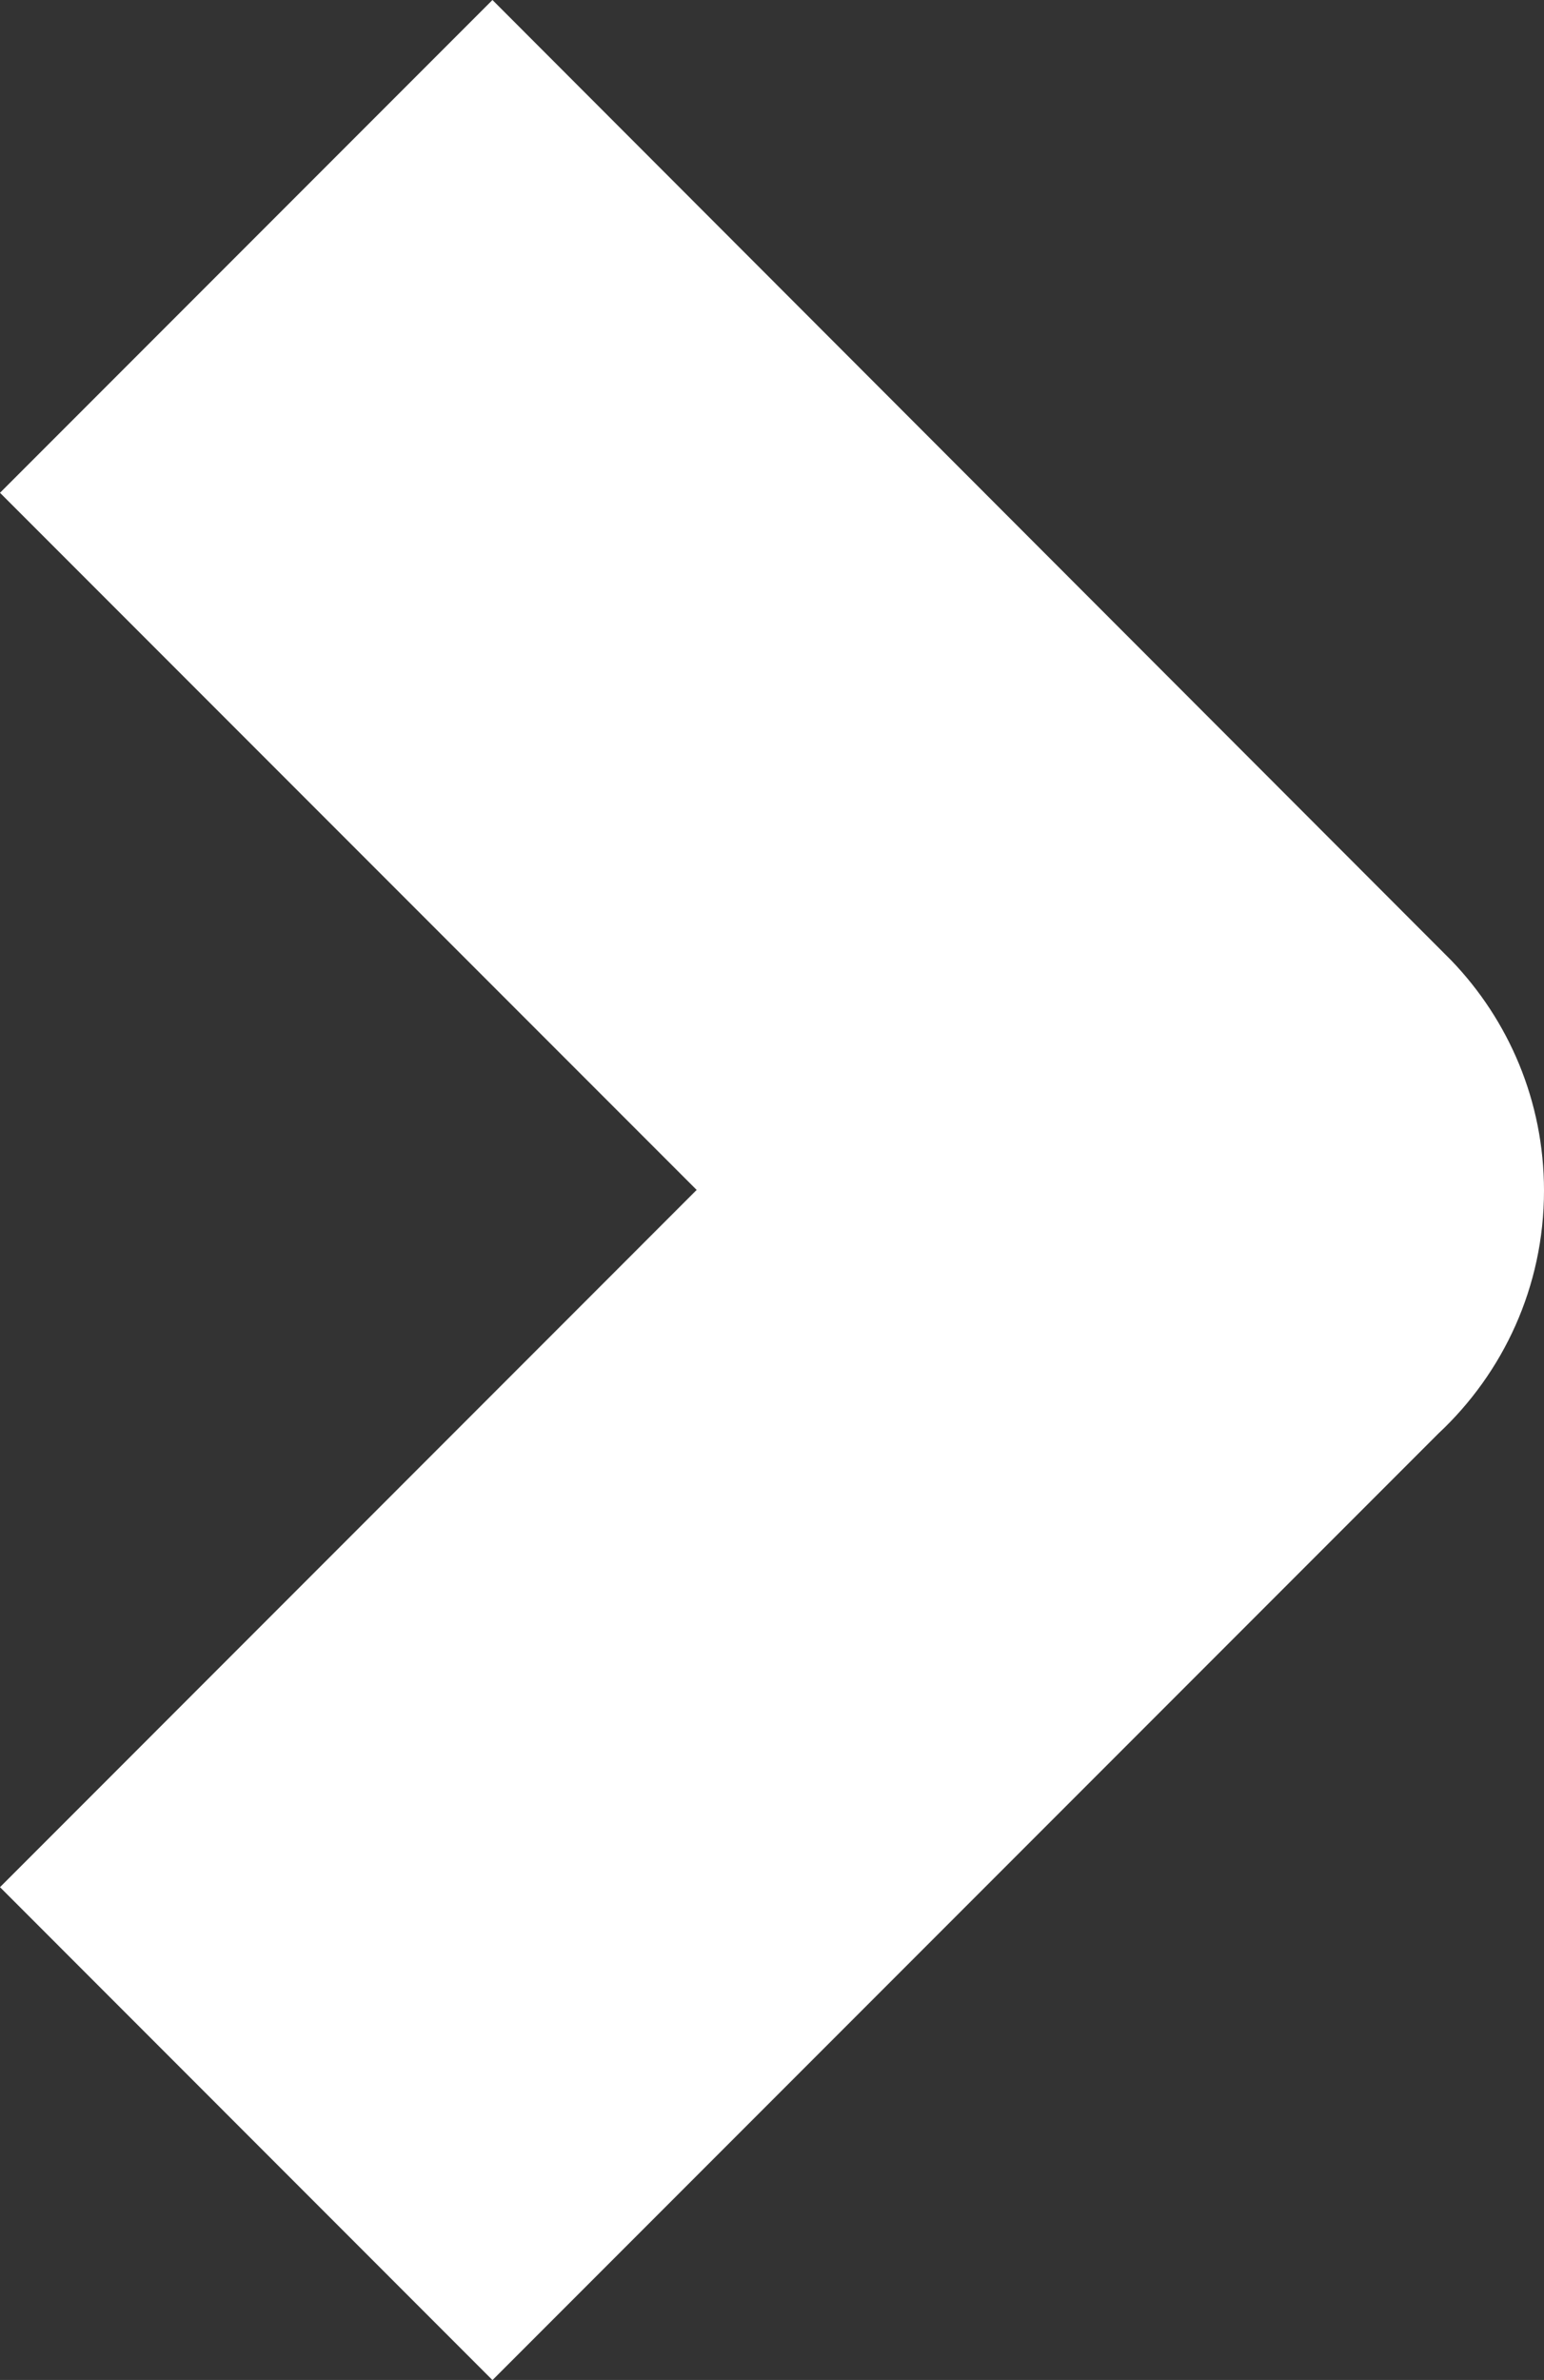 <?xml version="1.0" encoding="UTF-8"?><svg id="Layer_2" xmlns="http://www.w3.org/2000/svg" viewBox="0 0 130.74 201.39"><rect x="0" y="0" width="130.74" height="201.39" fill="#333333" stroke="none"/><defs><style>.cls-1{fill:#fff;}</style></defs><g id="Layer_1-2"><path class="cls-1" d="m122.89,81.27c4.86,5.05,7.85,11.91,7.85,19.48,0,8.12-3.45,15.43-8.96,20.57l-80.08,80.08L0,159.69l58.99-59L0,41.7,41.7,0l81.19,81.27Z"/></g></svg>